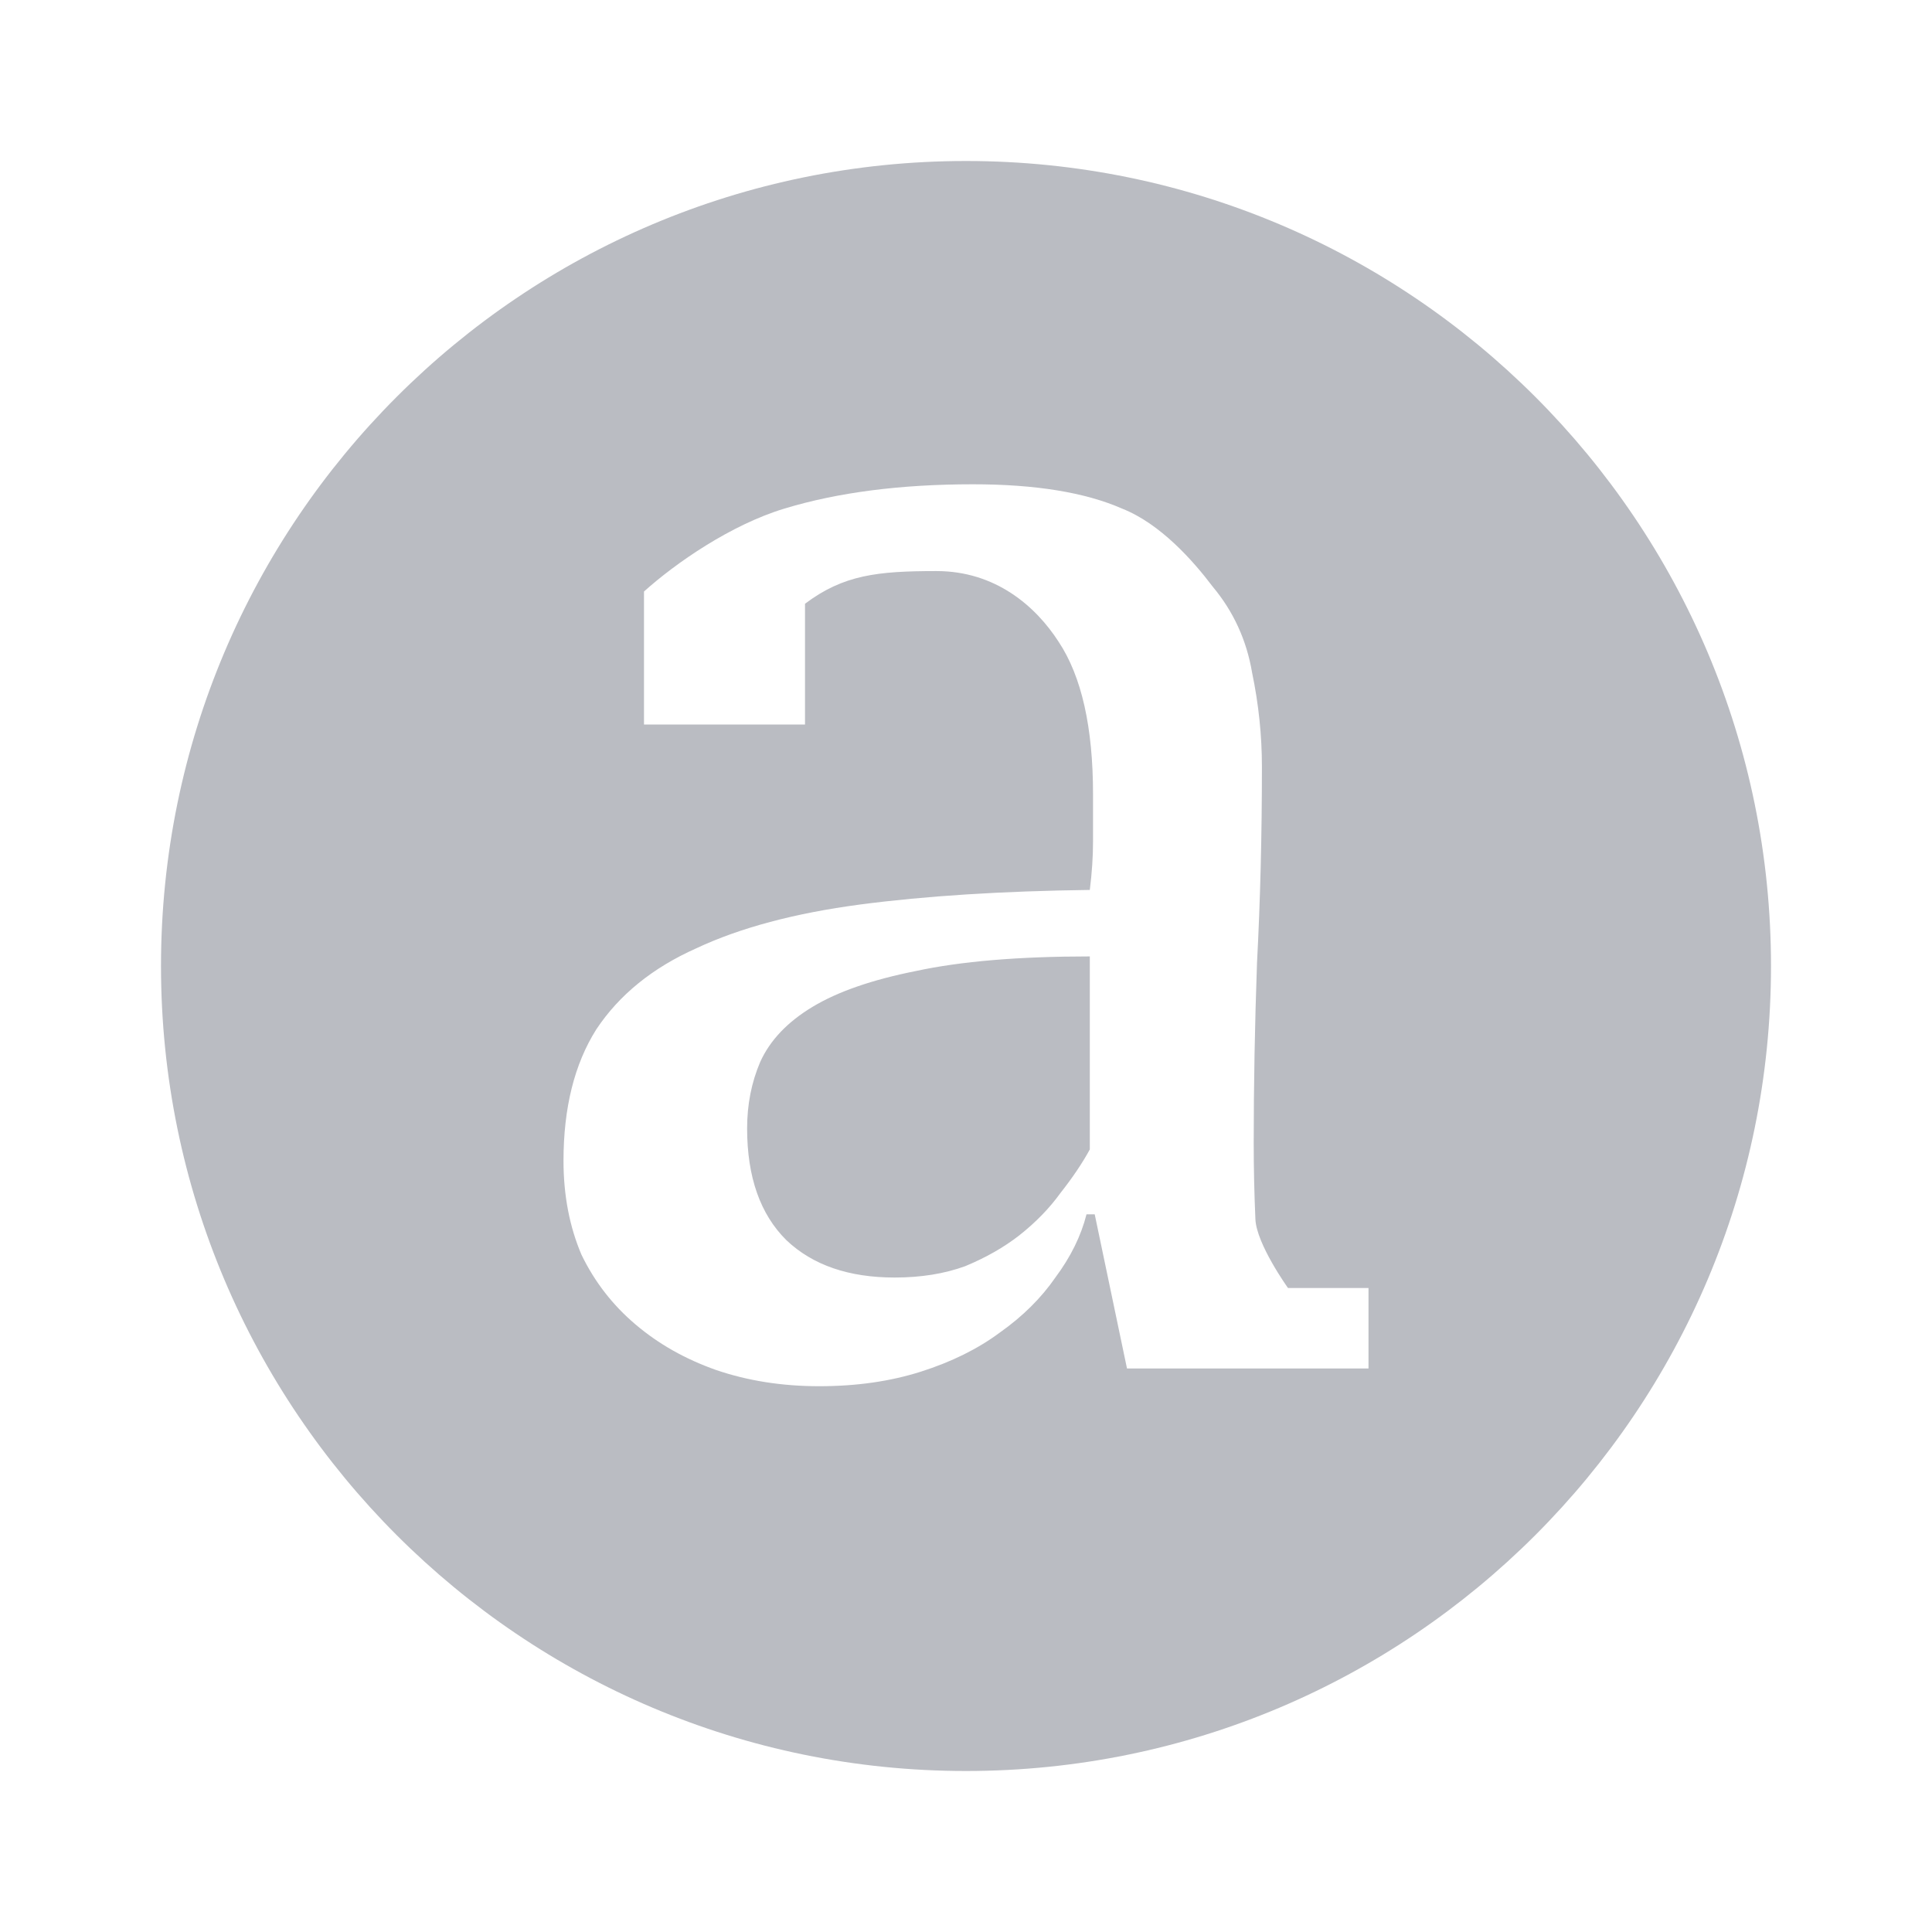 <svg width="24" height="24" viewBox="0 0 24 24" fill="none" xmlns="http://www.w3.org/2000/svg">
<path fill-rule="evenodd" clip-rule="evenodd" d="M12 22C17.523 22 22 17.523 22 12C22 6.477 17.523 2 12 2C6.477 2 2 6.477 2 12C2 17.523 6.477 22 12 22ZM15.595 15.145C15.581 14.823 15.574 14.507 15.574 14.198C15.574 13.473 15.588 12.727 15.615 11.962C15.656 11.183 15.676 10.37 15.676 9.524C15.676 9.135 15.635 8.745 15.554 8.356C15.486 7.953 15.323 7.597 15.065 7.288C14.821 6.965 14.415 6.506 13.939 6.318C13.478 6.116 12.86 6.016 12.086 6.016C11.19 6.016 10.409 6.116 9.744 6.318C9.078 6.519 8.391 6.996 8 7.348V9H10V7.5C10.477 7.141 10.9 7.094 11.633 7.094C12.366 7.094 12.866 7.53 13.151 7.973C13.436 8.403 13.578 9.034 13.578 9.867V10.451C13.578 10.639 13.565 10.84 13.538 11.055C12.451 11.069 11.501 11.129 10.686 11.236C9.872 11.344 9.193 11.525 8.65 11.78C8.107 12.022 7.692 12.358 7.407 12.788C7.136 13.218 7 13.761 7 14.42C7 14.849 7.075 15.239 7.224 15.588C7.387 15.924 7.611 16.213 7.896 16.454C8.181 16.696 8.514 16.884 8.894 17.018C9.288 17.153 9.716 17.22 10.177 17.22C10.639 17.22 11.06 17.16 11.44 17.039C11.82 16.918 12.146 16.757 12.418 16.555C12.703 16.354 12.934 16.125 13.11 15.87C13.3 15.615 13.429 15.353 13.497 15.085H13.599L14 17H17V16H16C16 16 15.608 15.454 15.595 15.145ZM11.99 15.729C11.732 15.823 11.44 15.87 11.114 15.87C10.544 15.87 10.096 15.716 9.77 15.407C9.444 15.085 9.281 14.621 9.281 14.017C9.281 13.721 9.335 13.446 9.444 13.191C9.566 12.922 9.783 12.694 10.096 12.506C10.408 12.318 10.836 12.17 11.379 12.062C11.935 11.942 12.655 11.881 13.538 11.881V14.279C13.443 14.453 13.32 14.634 13.171 14.823C13.035 15.011 12.866 15.185 12.662 15.346C12.472 15.494 12.248 15.622 11.99 15.729Z" fill="#BABCC2"/>
</svg>
